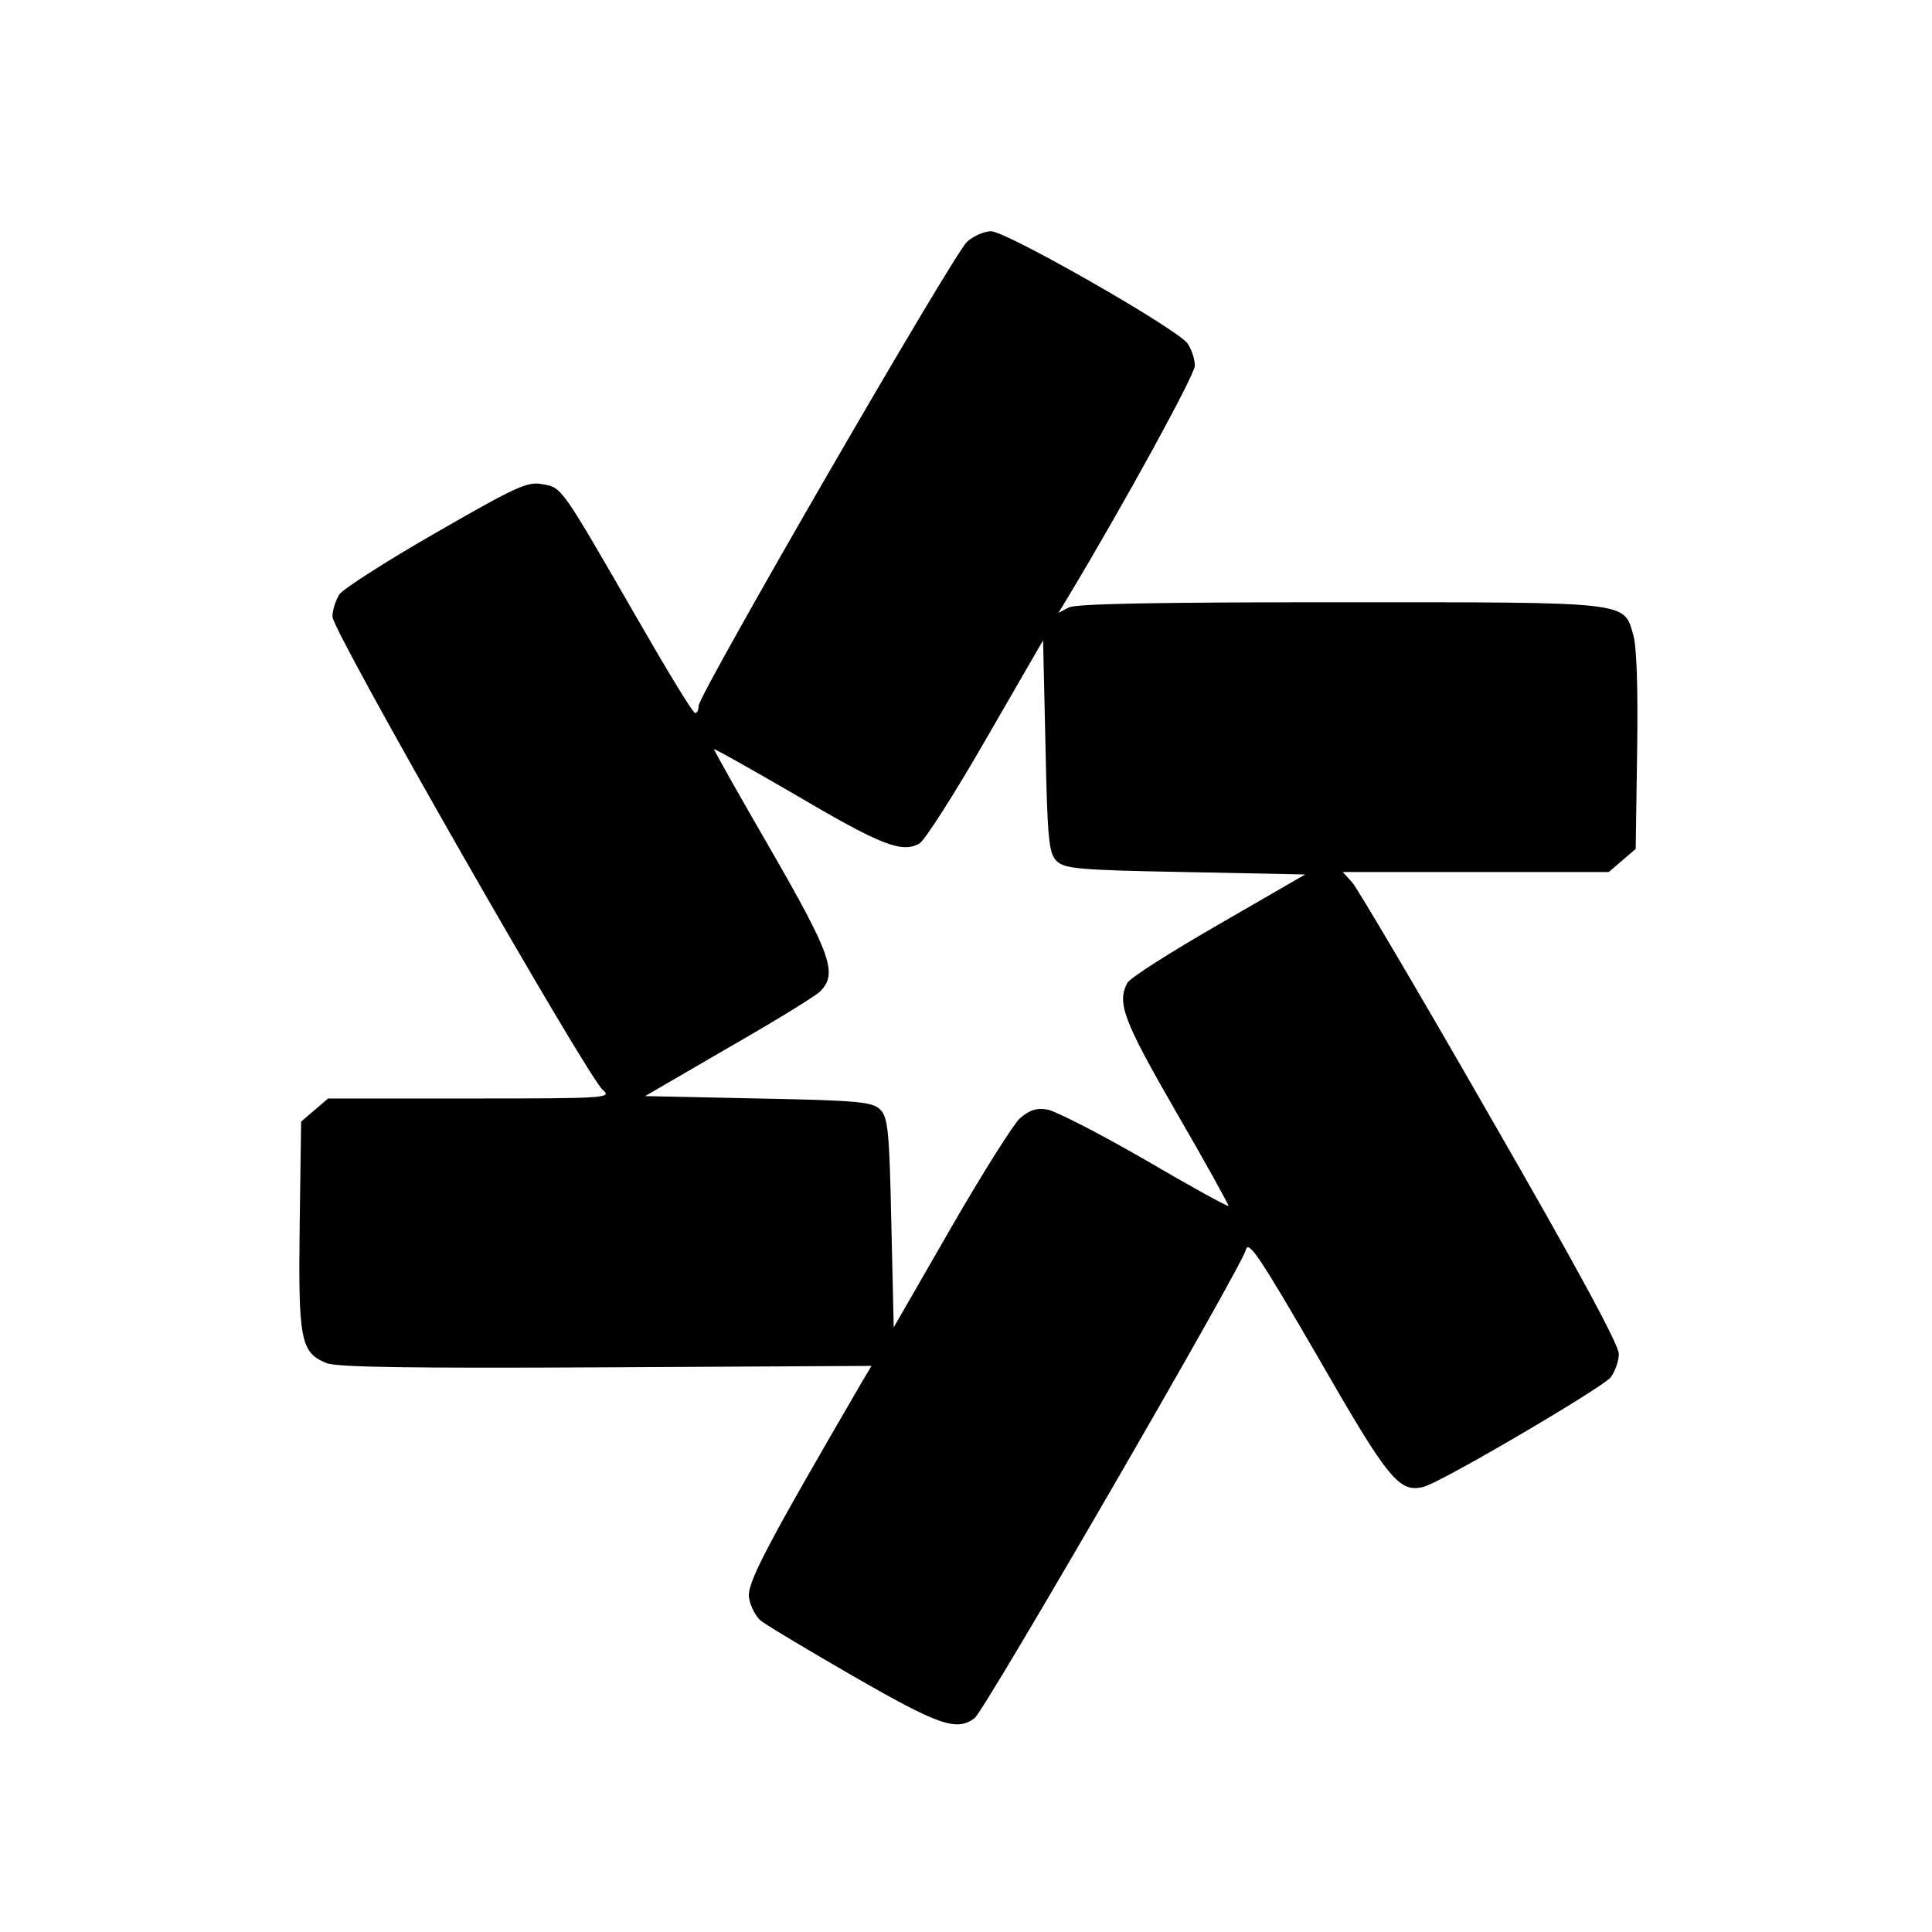<?xml version="1.0" standalone="no"?>
<!DOCTYPE svg PUBLIC "-//W3C//DTD SVG 20010904//EN"
 "http://www.w3.org/TR/2001/REC-SVG-20010904/DTD/svg10.dtd">
<svg version="1.0" xmlns="http://www.w3.org/2000/svg"
 width="401pt" height="401pt" viewBox="0 0 401 401"
 preserveAspectRatio="xMidYMid meet">
<g transform="translate(0,401) scale(0.1,-0.1)"
fill="#000000" stroke="none">
<path d="M2007 3508 c-29 -27 -557 -940 -557 -963 0 -8 -3 -15 -7 -15 -5 0
-57 86 -118 192 -161 279 -158 276 -199 283 -31 6 -53 -4 -220 -100 -103 -59
-193 -117 -201 -128 -8 -12 -15 -33 -15 -47 0 -30 529 -955 561 -982 20 -17 8
-18 -274 -18 l-296 0 -28 -24 -28 -24 -3 -216 c-3 -237 2 -263 55 -285 21 -9
175 -11 580 -9 l552 3 -18 -30 c-202 -347 -243 -424 -236 -453 3 -17 14 -37
23 -45 9 -8 96 -60 193 -116 179 -103 215 -115 252 -87 21 16 554 936 563 972
5 21 29 -15 149 -222 147 -256 169 -283 220 -270 36 9 368 204 388 227 9 12
17 34 17 49 0 19 -90 185 -267 492 -146 255 -275 473 -286 486 l-20 22 276 0
276 0 28 24 28 24 3 204 c2 129 -1 217 -8 240 -20 70 -4 68 -610 68 -380 0
-548 -3 -562 -11 l-21 -11 20 33 c116 193 263 461 263 480 0 14 -7 34 -15 46
-21 30 -376 233 -408 233 -14 0 -37 -10 -50 -22z m186 -1285 c16 -16 45 -19
267 -23 l249 -5 -180 -104 c-99 -57 -184 -111 -189 -121 -22 -41 -9 -77 100
-266 61 -105 110 -194 110 -197 0 -3 -78 40 -172 95 -95 55 -187 102 -204 105
-23 4 -37 -1 -57 -18 -14 -13 -79 -116 -144 -229 l-118 -205 -5 217 c-4 191
-7 219 -23 235 -16 16 -45 19 -253 23 l-235 5 172 100 c96 55 181 107 191 117
37 37 24 75 -102 294 -66 114 -119 208 -118 209 2 1 80 -43 173 -97 173 -102
217 -119 253 -99 11 6 73 103 138 216 l119 206 5 -220 c4 -194 7 -222 23 -238z"/>
</g>
</svg>
